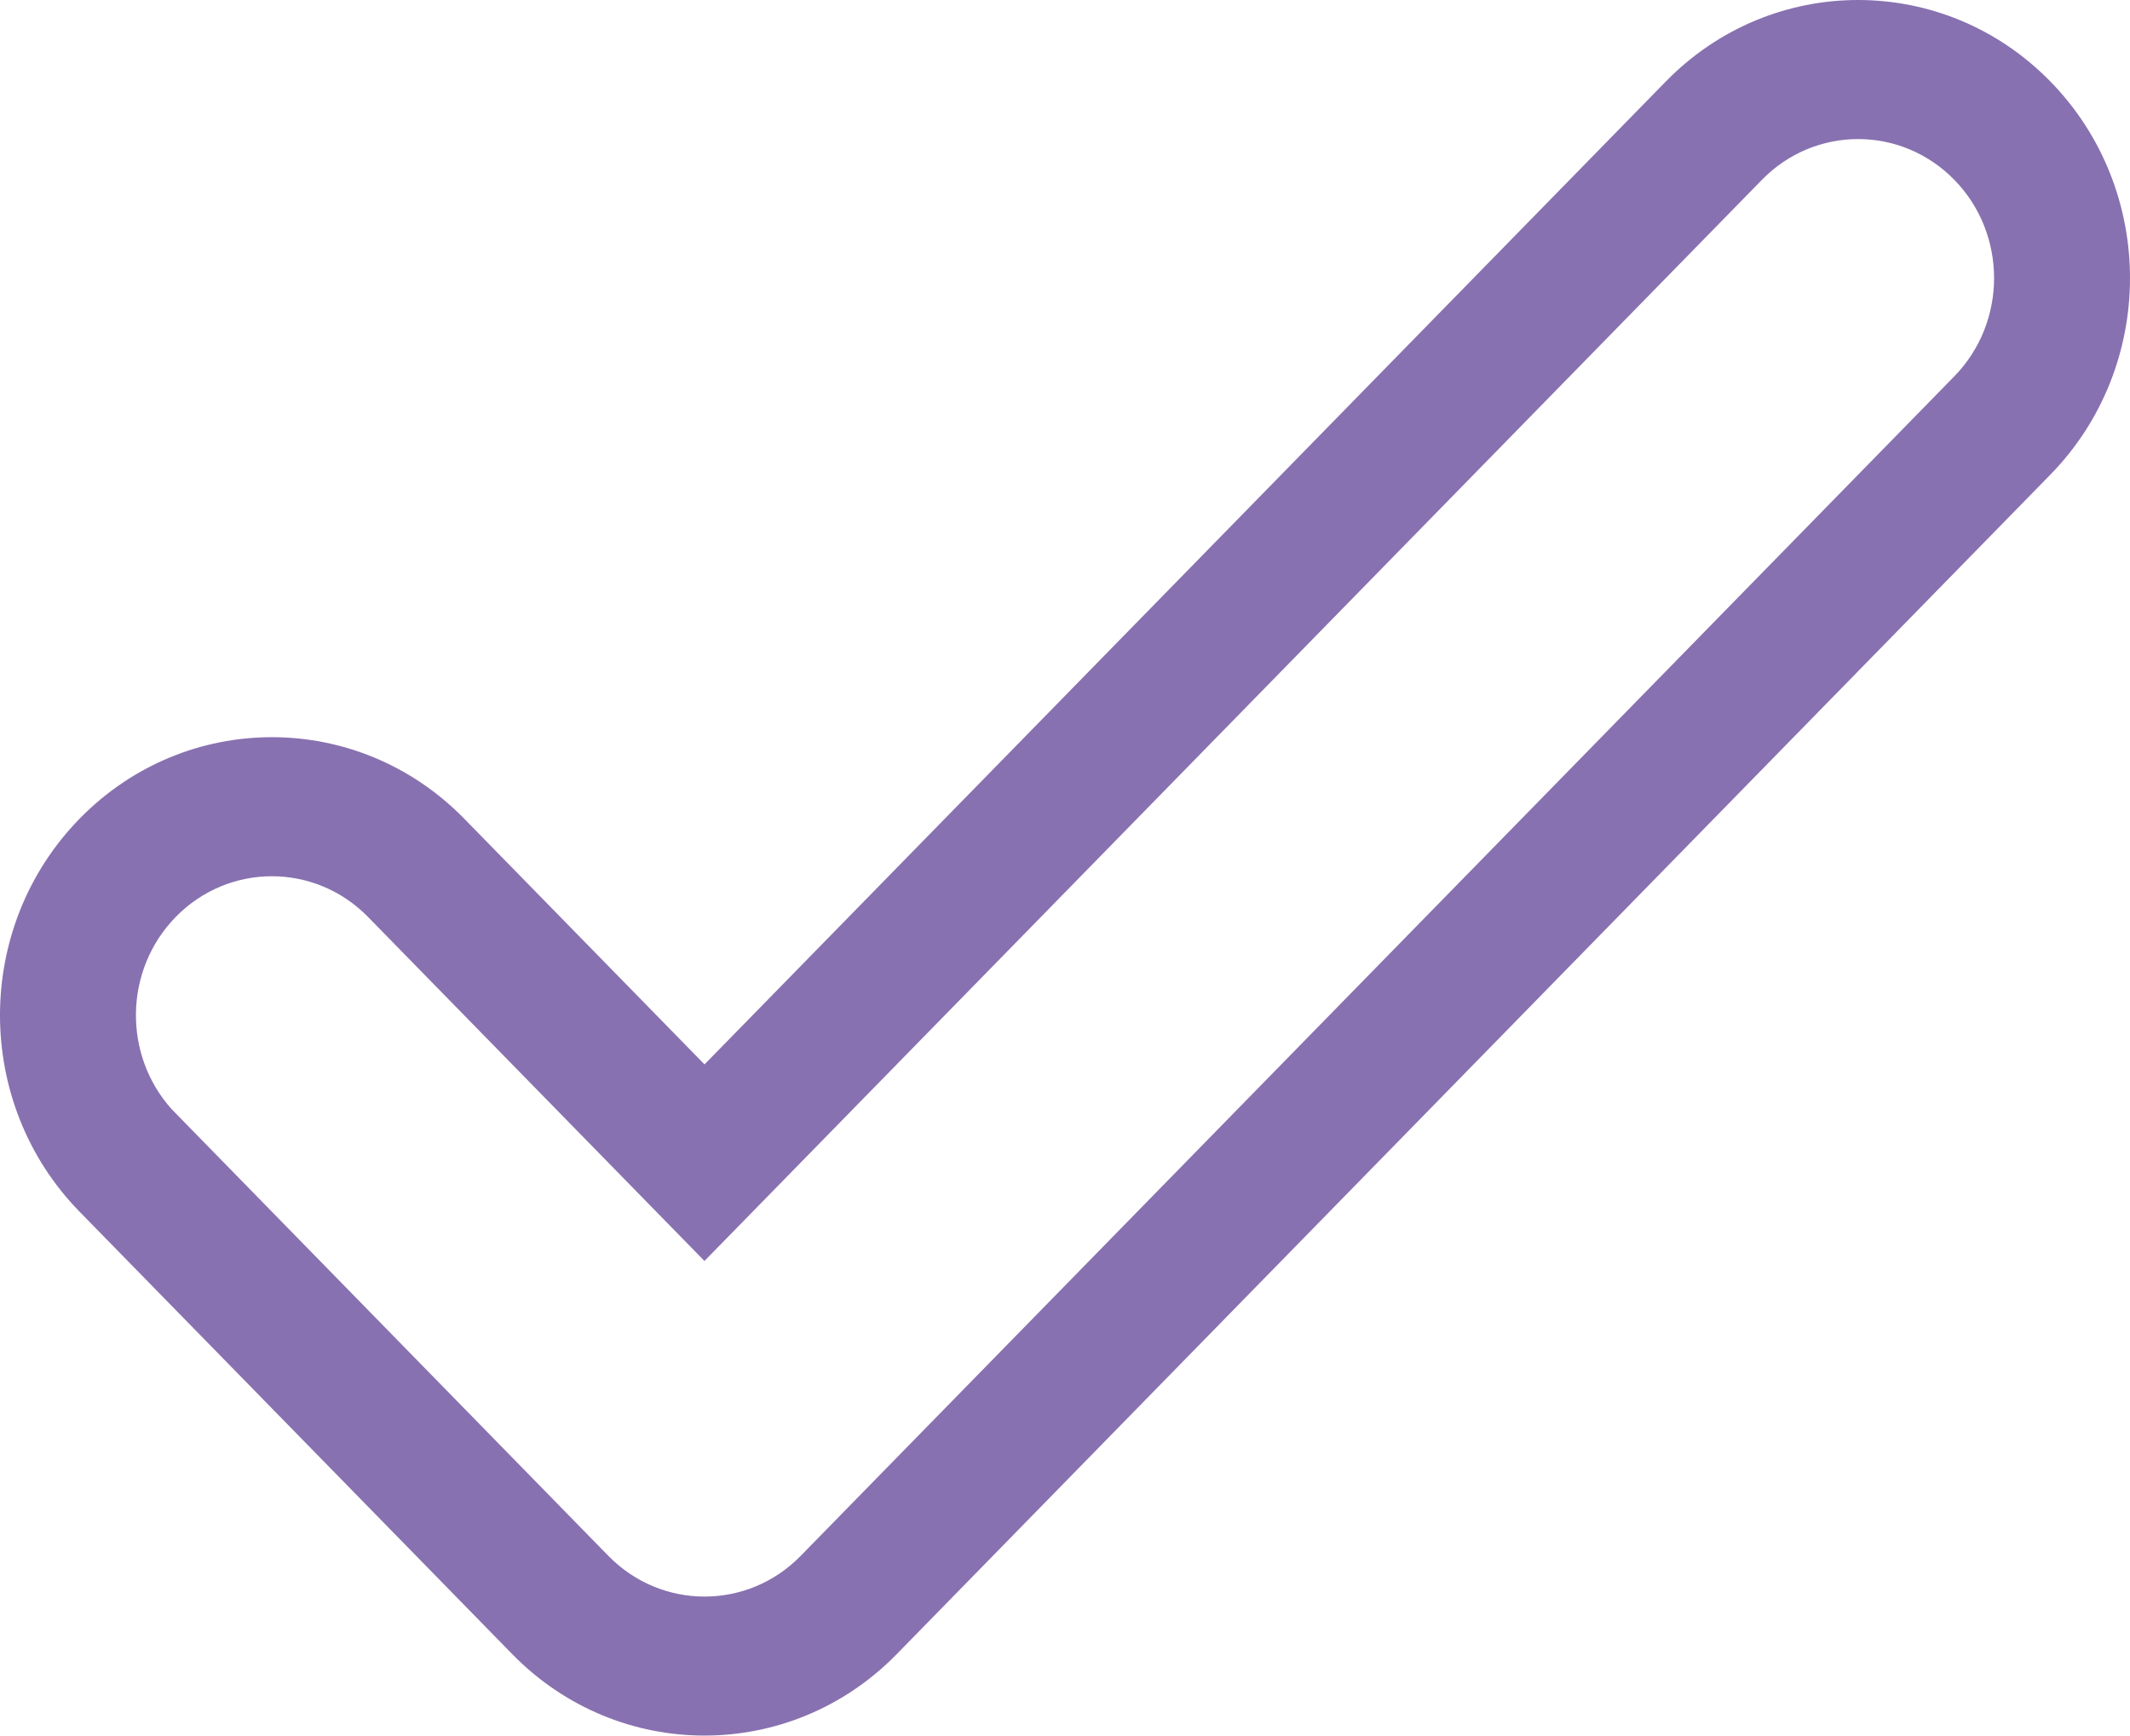 <?xml version="1.0" encoding="UTF-8"?> <svg xmlns="http://www.w3.org/2000/svg" width="200" height="163" viewBox="0 0 200 163" fill="none"> <path d="M192.521 7.65C182.549 -2.55 166.388 -2.55 156.417 7.65L66.152 99.965L43.583 76.883C33.611 66.684 17.451 66.684 7.479 76.883C-2.493 87.083 -2.493 103.614 7.479 113.807L48.097 155.35C58.069 165.55 74.23 165.55 84.201 155.35L192.521 44.58C202.493 34.38 202.493 17.849 192.521 7.65ZM183.5 35.346C183.5 35.346 76.862 144.405 75.18 146.123C70.198 151.22 62.114 151.22 57.125 146.123C57.125 146.123 16.25 104.316 16.125 104.178C11.518 99.056 11.649 91.082 16.5 86.117C21.483 81.021 29.567 81.021 34.556 86.117L66.146 118.427L165.444 16.884C170.427 11.787 178.51 11.787 183.5 16.884C188.483 21.98 188.483 30.249 183.5 35.346Z" fill="#8871B0"></path> </svg> 